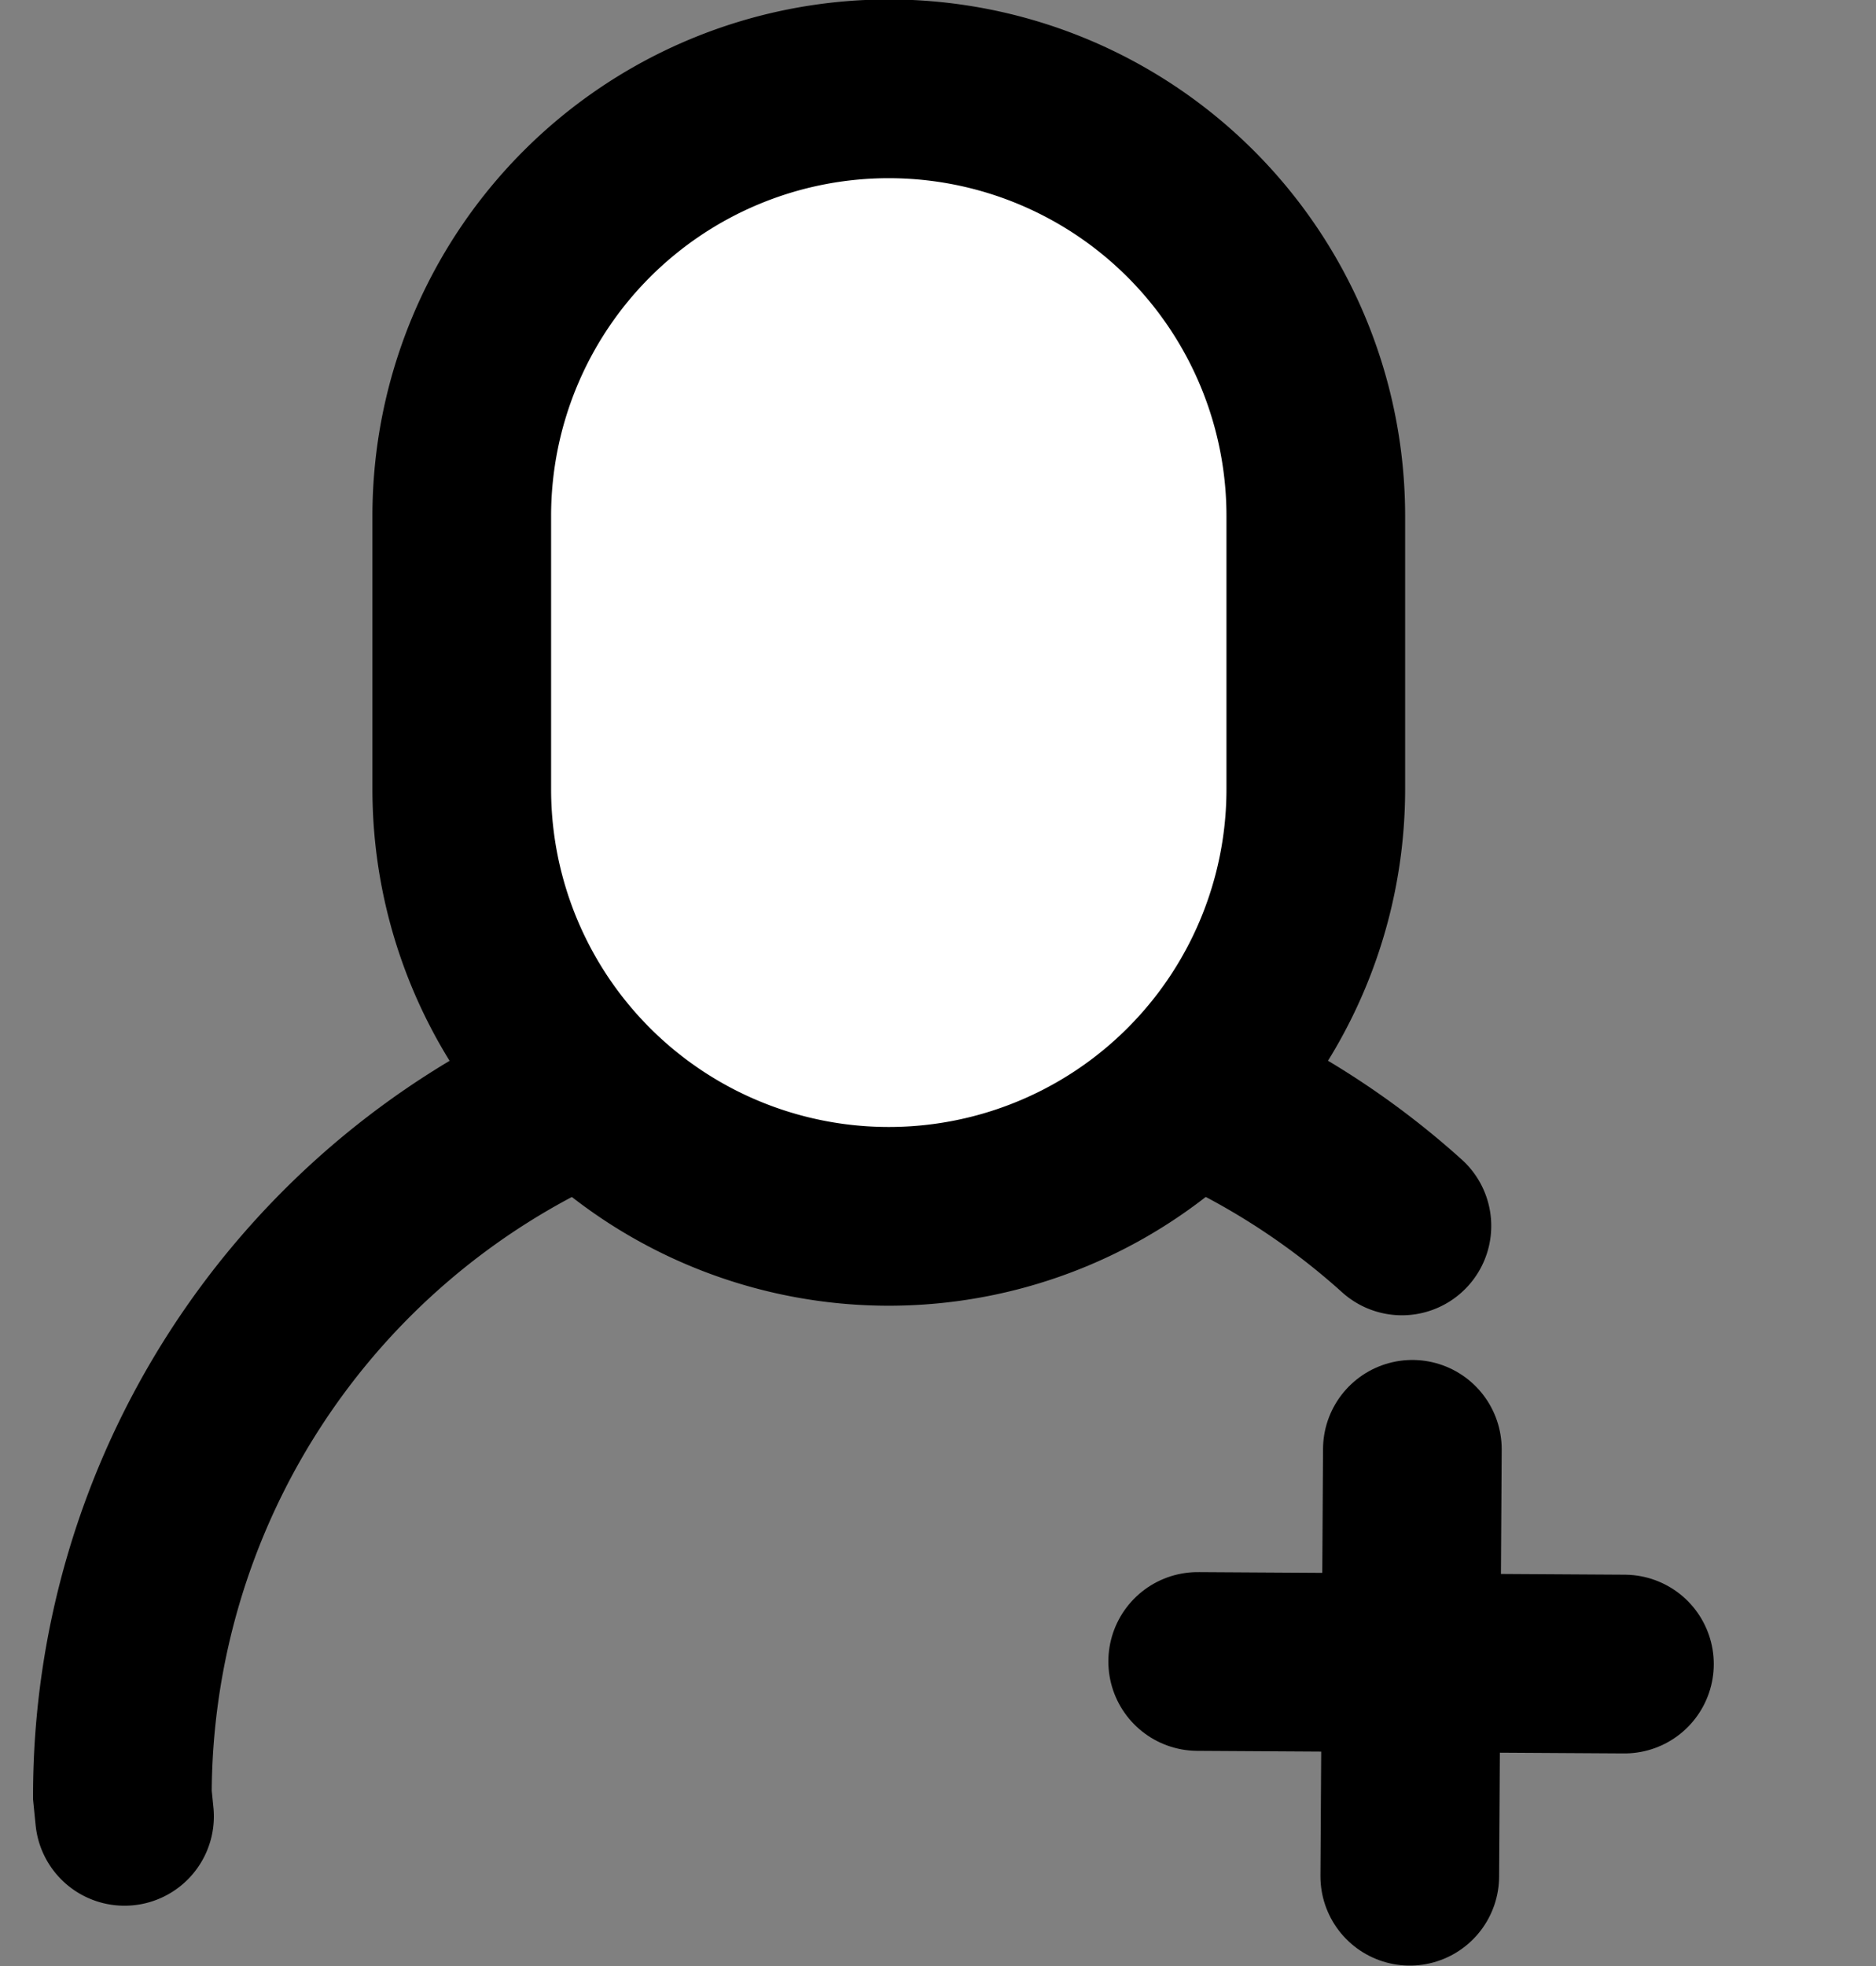<svg xmlns="http://www.w3.org/2000/svg" width="21" height="22" xmlns:v="https://vecta.io/nano"><rect width="100%" height="100%" fill="#808080" stroke="none"/><g fill="none" stroke="#000" stroke-width="2" stroke-linecap="round"><path d="M15.81 16.218l-.029 4.777" stroke-linejoin="round"/><path d="M15.693 13.718A8.58 8.58 0 0 0 1.37 20.086l.024.239"/></g><path d="M14.729 5.774a4.78 4.78 0 0 0-4.78-4.78 4.78 4.78 0 0 0-4.78 4.78v3.057a4.78 4.78 0 0 0 4.78 4.78 4.78 4.78 0 0 0 4.78-4.78z" fill="#fff" stroke="#000" stroke-width="2"/><path d="M18.184 18.621l-4.777-.029" fill="none" stroke="#000" stroke-width="2" stroke-linecap="round" stroke-linejoin="round"/></svg>